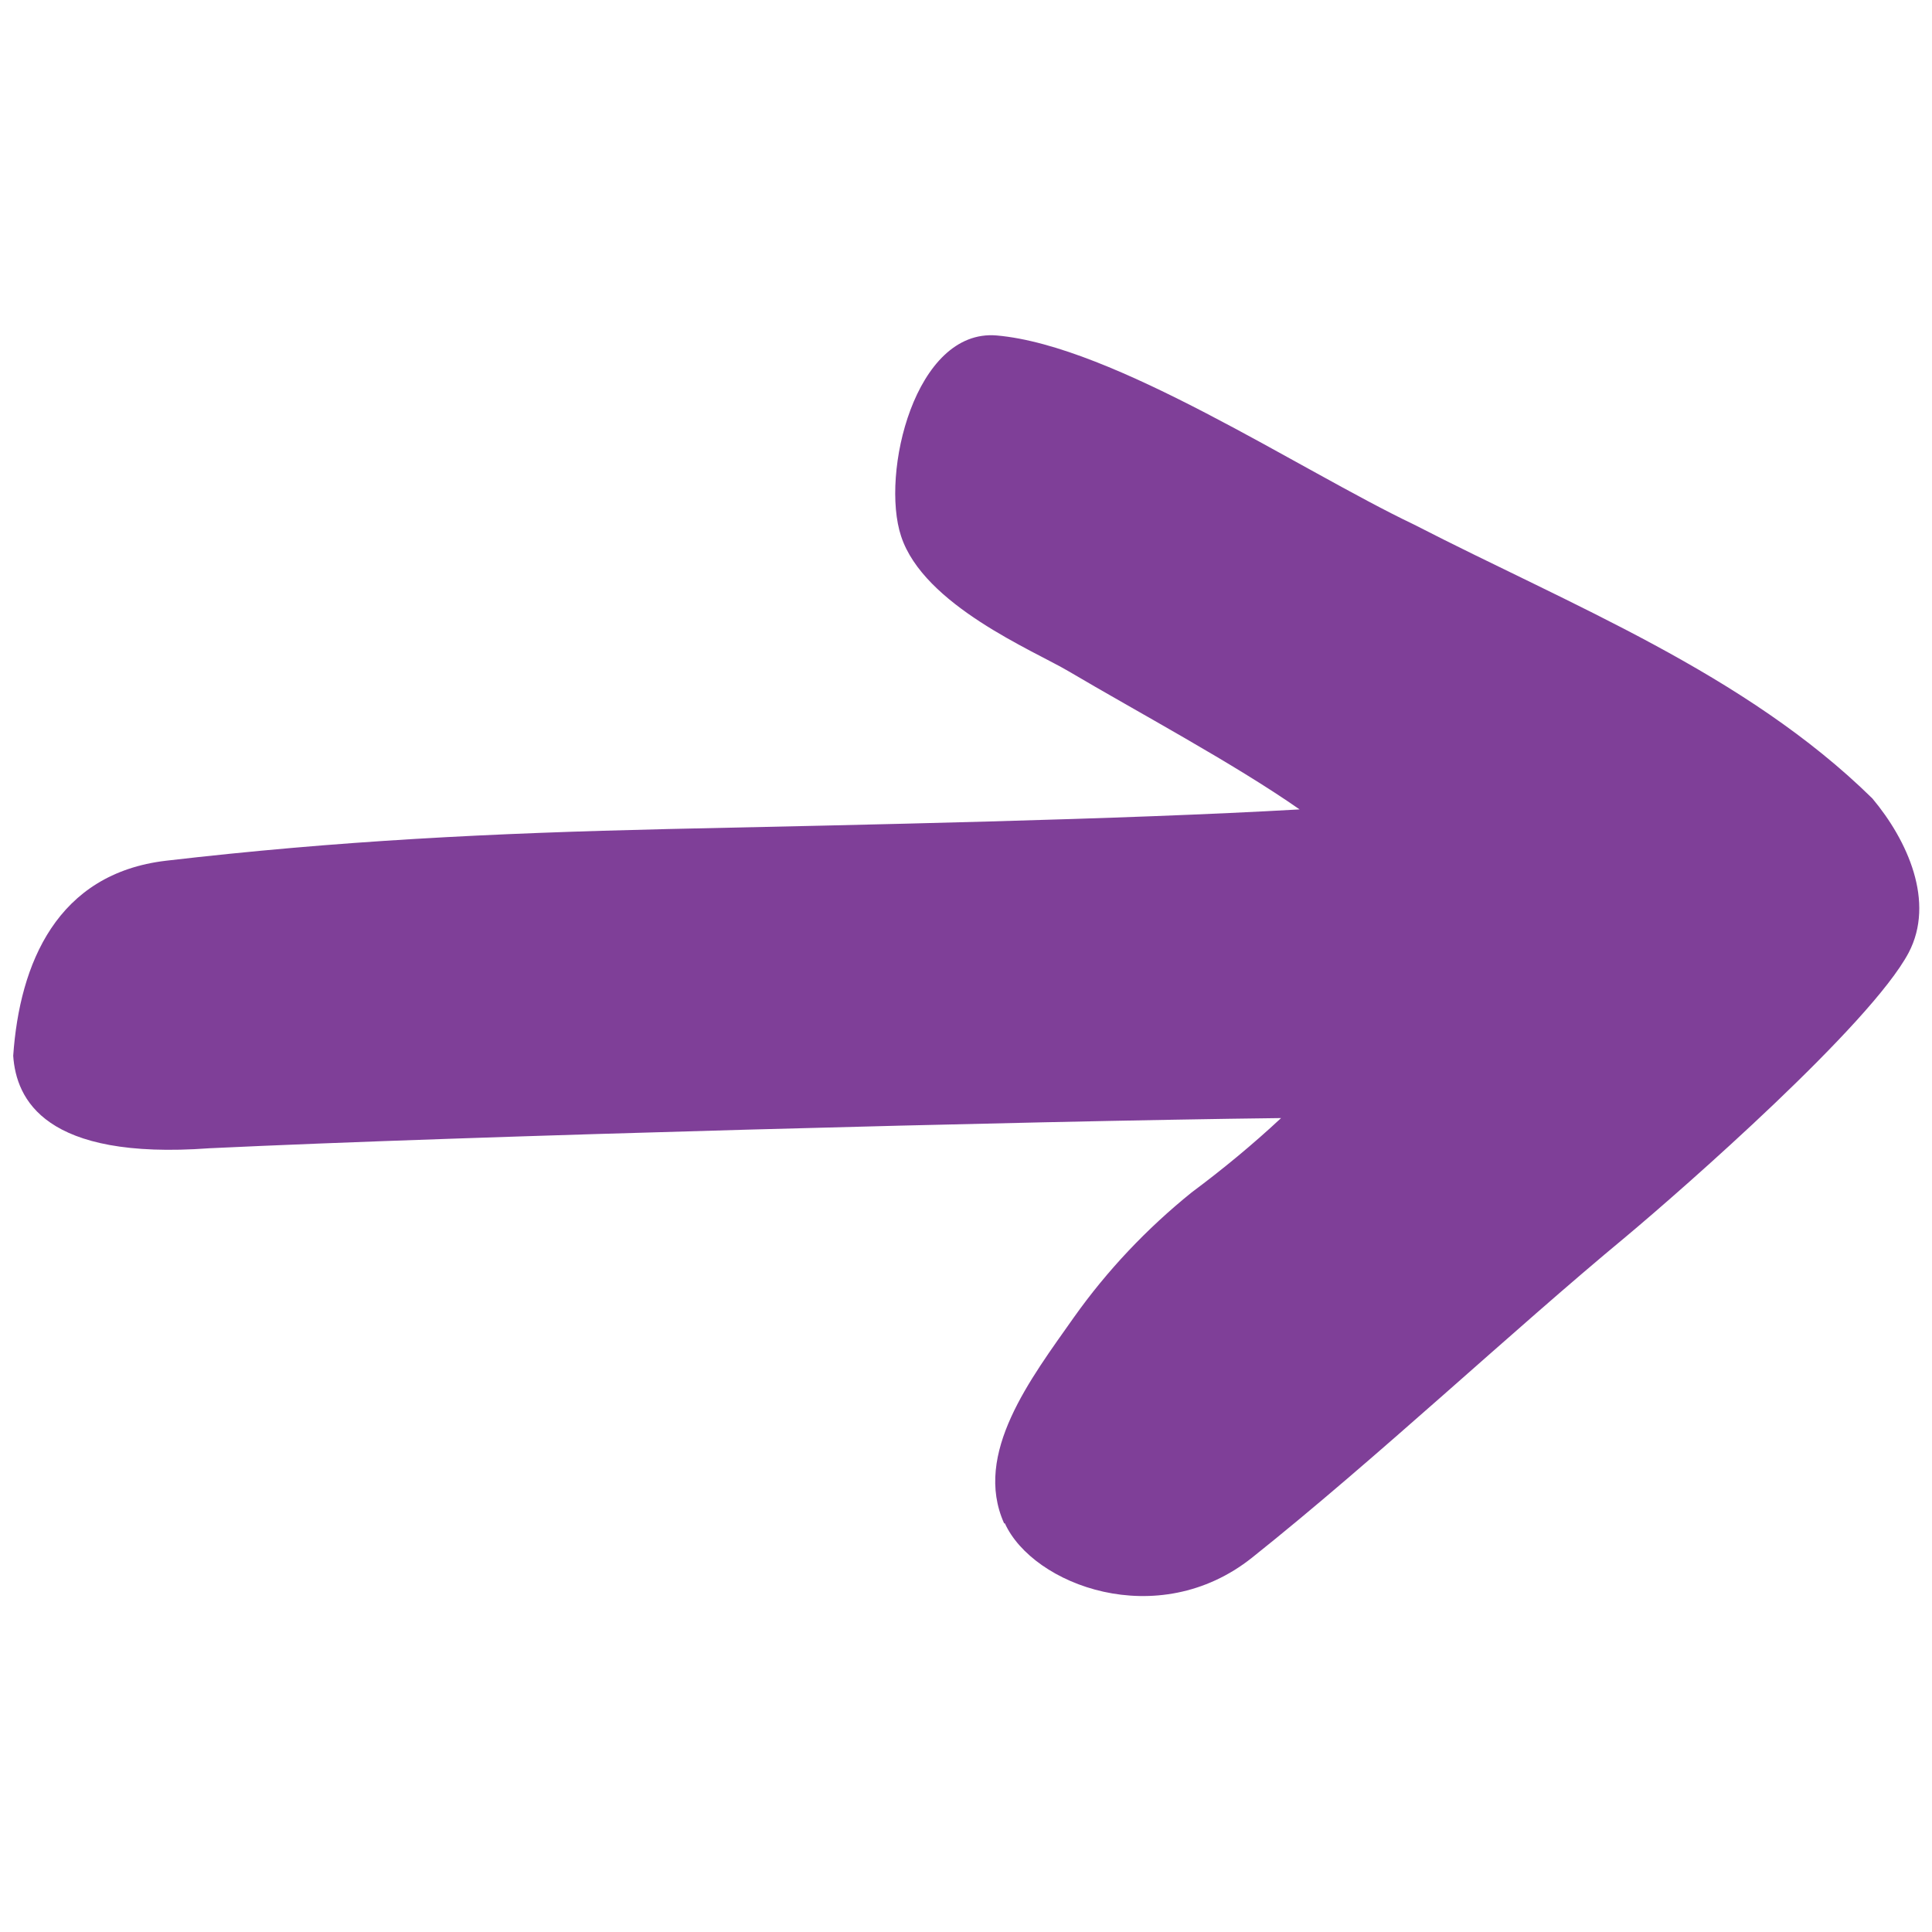 <?xml version="1.0" encoding="UTF-8"?> <svg xmlns="http://www.w3.org/2000/svg" id="af6f43ce-48a0-407d-a98d-ade8cf3d9dfc" version="1.1" viewBox="0 0 512 512"><defs><style> .st0 { fill: #7f3f98; } </style></defs><path class="st0" d="M266.1,403.7c-8.3-18.5,7.1-38.4,18.5-54.6,8.8-12.4,19.3-23.5,31.2-33.1,8.2-6.1,16.2-12.7,23.7-19.7-67.3.8-214.7,4.7-284,8-43.7,3.2-51.2-13-52-24.5,1.7-24.5,11.6-48.3,40.5-51.7,45.6-5.3,85.9-7.3,133.1-8.4,50.6-1.1,120.4-2.5,167.3-5.2-17.3-12.1-43.1-25.9-61.2-36.6-9.3-5.5-38.4-17.5-44.4-35.8-5.5-16.6,3.7-55,25.3-53.2,31.1,2.7,80.2,35.6,110.6,50.1,41.6,21.4,87.7,39.4,121.5,72.6,9.3,11.1,16.7,27.4,9.6,40.9-10.1,19-59.7,62.5-75,75.3-30.2,25-66,58.7-99,85-25,19.9-58.1,7.2-65.5-9.1h0Z"></path></svg> 